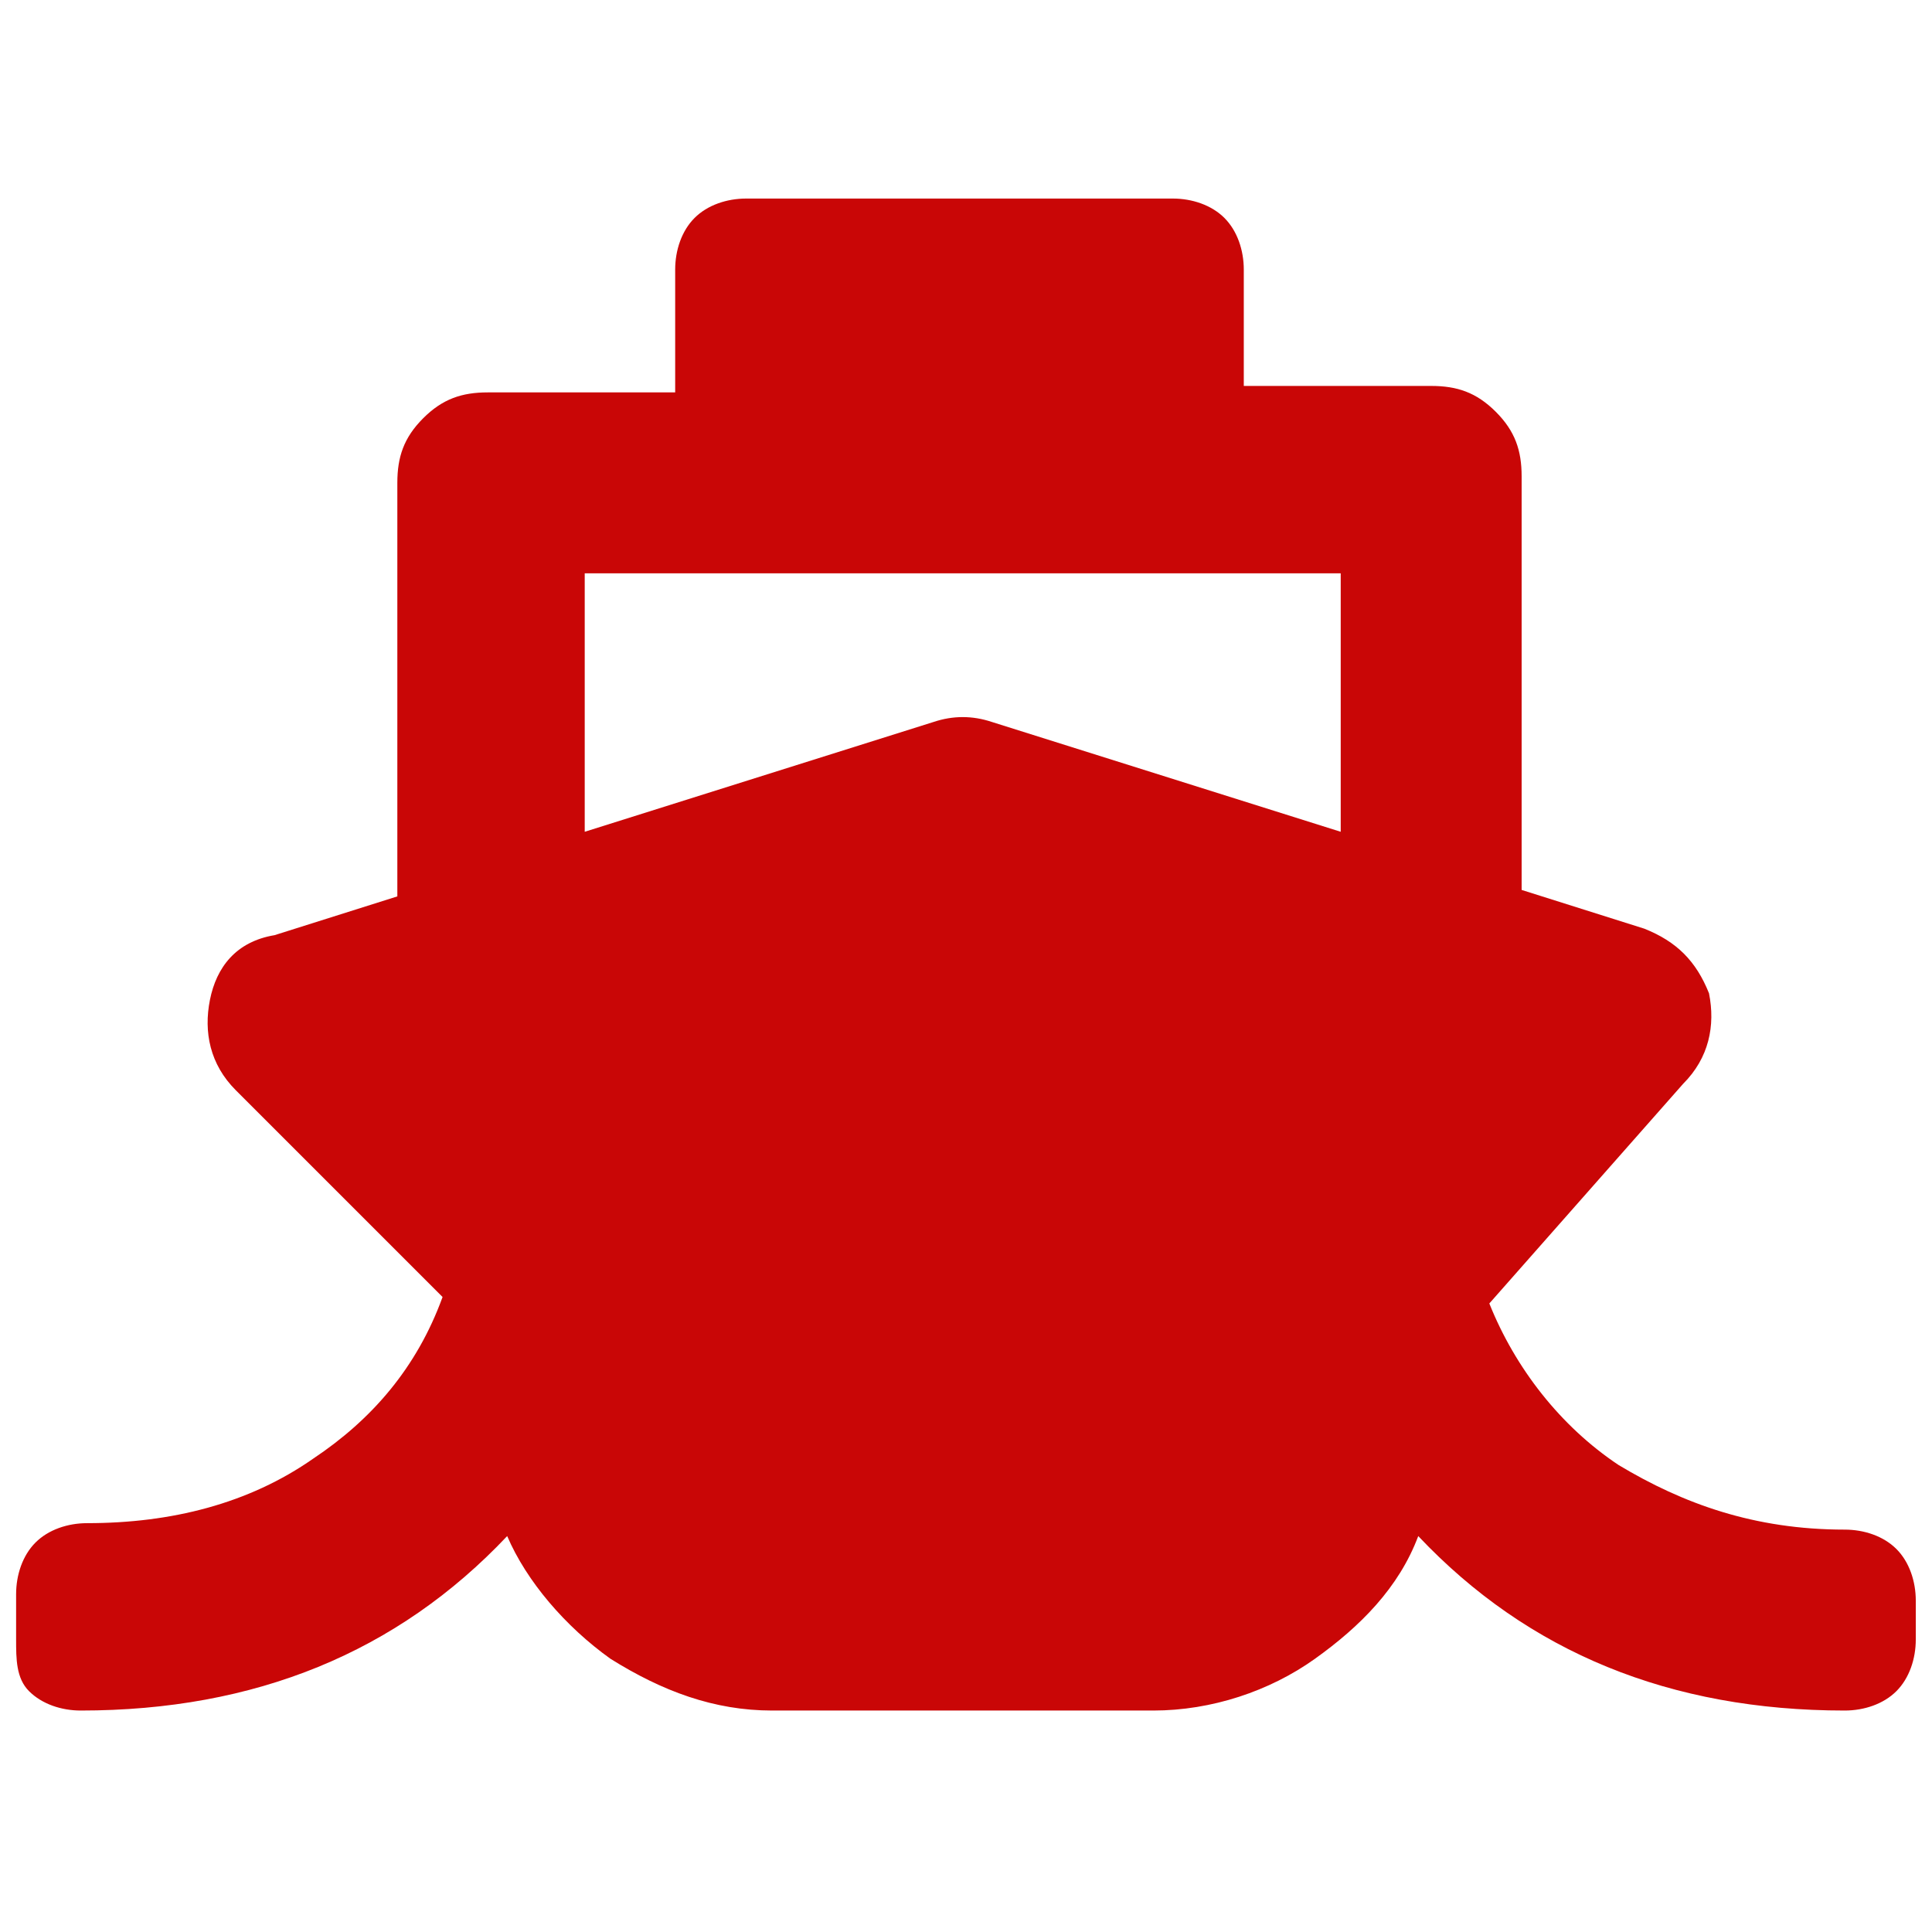 <?xml version="1.0" encoding="UTF-8" standalone="no"?>
<!-- Generator: Adobe Illustrator 19.0.1, SVG Export Plug-In . SVG Version: 6.00 Build 0)  -->

<svg
   version="1.1"
   id="Layer_1"
   x="0px"
   y="0px"
   width="36"
   height="36"
   viewBox="0 0 36 36"
   xml:space="preserve"
   xmlns="http://www.w3.org/2000/svg"
   xmlns:svg="http://www.w3.org/2000/svg">
	<defs
   id="defs9" />
	<g
   id="g4"
   transform="matrix(1.204,0,0,1.204,-0.061,-0.755)"
   style="fill:#c90606;fill-opacity:1">
		<path
   d="m 23.1,20.8 c 0.4,1 1.1,1.9 2,2.5 1,0.6 2.1,1 3.5,1 0.3,0 0.6,0.1 0.8,0.3 0.2,0.2 0.3,0.5 0.3,0.8 V 26 c 0,0.3 -0.1,0.6 -0.3,0.8 -0.2,0.2 -0.5,0.3 -0.8,0.3 -2.7,0 -4.9,-0.9 -6.6,-2.7 -0.3,0.8 -0.9,1.4 -1.6,1.9 -0.7,0.5 -1.6,0.8 -2.5,0.8 H 12 C 11.1,27.1 10.3,26.8 9.5,26.3 8.8,25.8 8.2,25.1 7.9,24.4 6.2,26.2 4,27.1 1.3,27.1 1,27.1 0.7,27 0.5,26.8 0.3,26.6 0.3,26.3 0.3,26 v -0.7 c 0,-0.3 0.1,-0.6 0.3,-0.8 0.2,-0.2 0.5,-0.3 0.8,-0.3 1.3,0 2.5,-0.3 3.5,-1 0.9,-0.6 1.6,-1.4 2,-2.5 L 3.7,17.5 C 3.3,17.1 3.2,16.6 3.3,16.1 c 0.1,-0.5 0.4,-0.9 1,-1 L 6.2,14.5 V 8.1 c 0,-0.4 0.1,-0.7 0.4,-1 0.3,-0.3 0.6,-0.4 1,-0.4 h 2.9 V 4.8 C 10.5,4.5 10.6,4.2 10.8,4 11,3.8 11.3,3.7 11.6,3.7 h 6.6 c 0.3,0 0.6,0.1 0.8,0.3 0.2,0.2 0.3,0.5 0.3,0.8 v 1.8 h 2.9 c 0.4,0 0.7,0.1 1,0.4 0.3,0.3 0.4,0.6 0.4,1 v 6.4 l 1.9,0.6 c 0.5,0.2 0.8,0.5 1,1 0.1,0.5 0,1 -0.4,1.4 z M 9.1,9.5 v 4 l 5.4,-1.7 c 0.3,-0.1 0.6,-0.1 0.9,0 l 5.4,1.7 v -4 z"
   id="path2"
   style="fill:#c90606;fill-opacity:1" />
	</g>
</svg>
